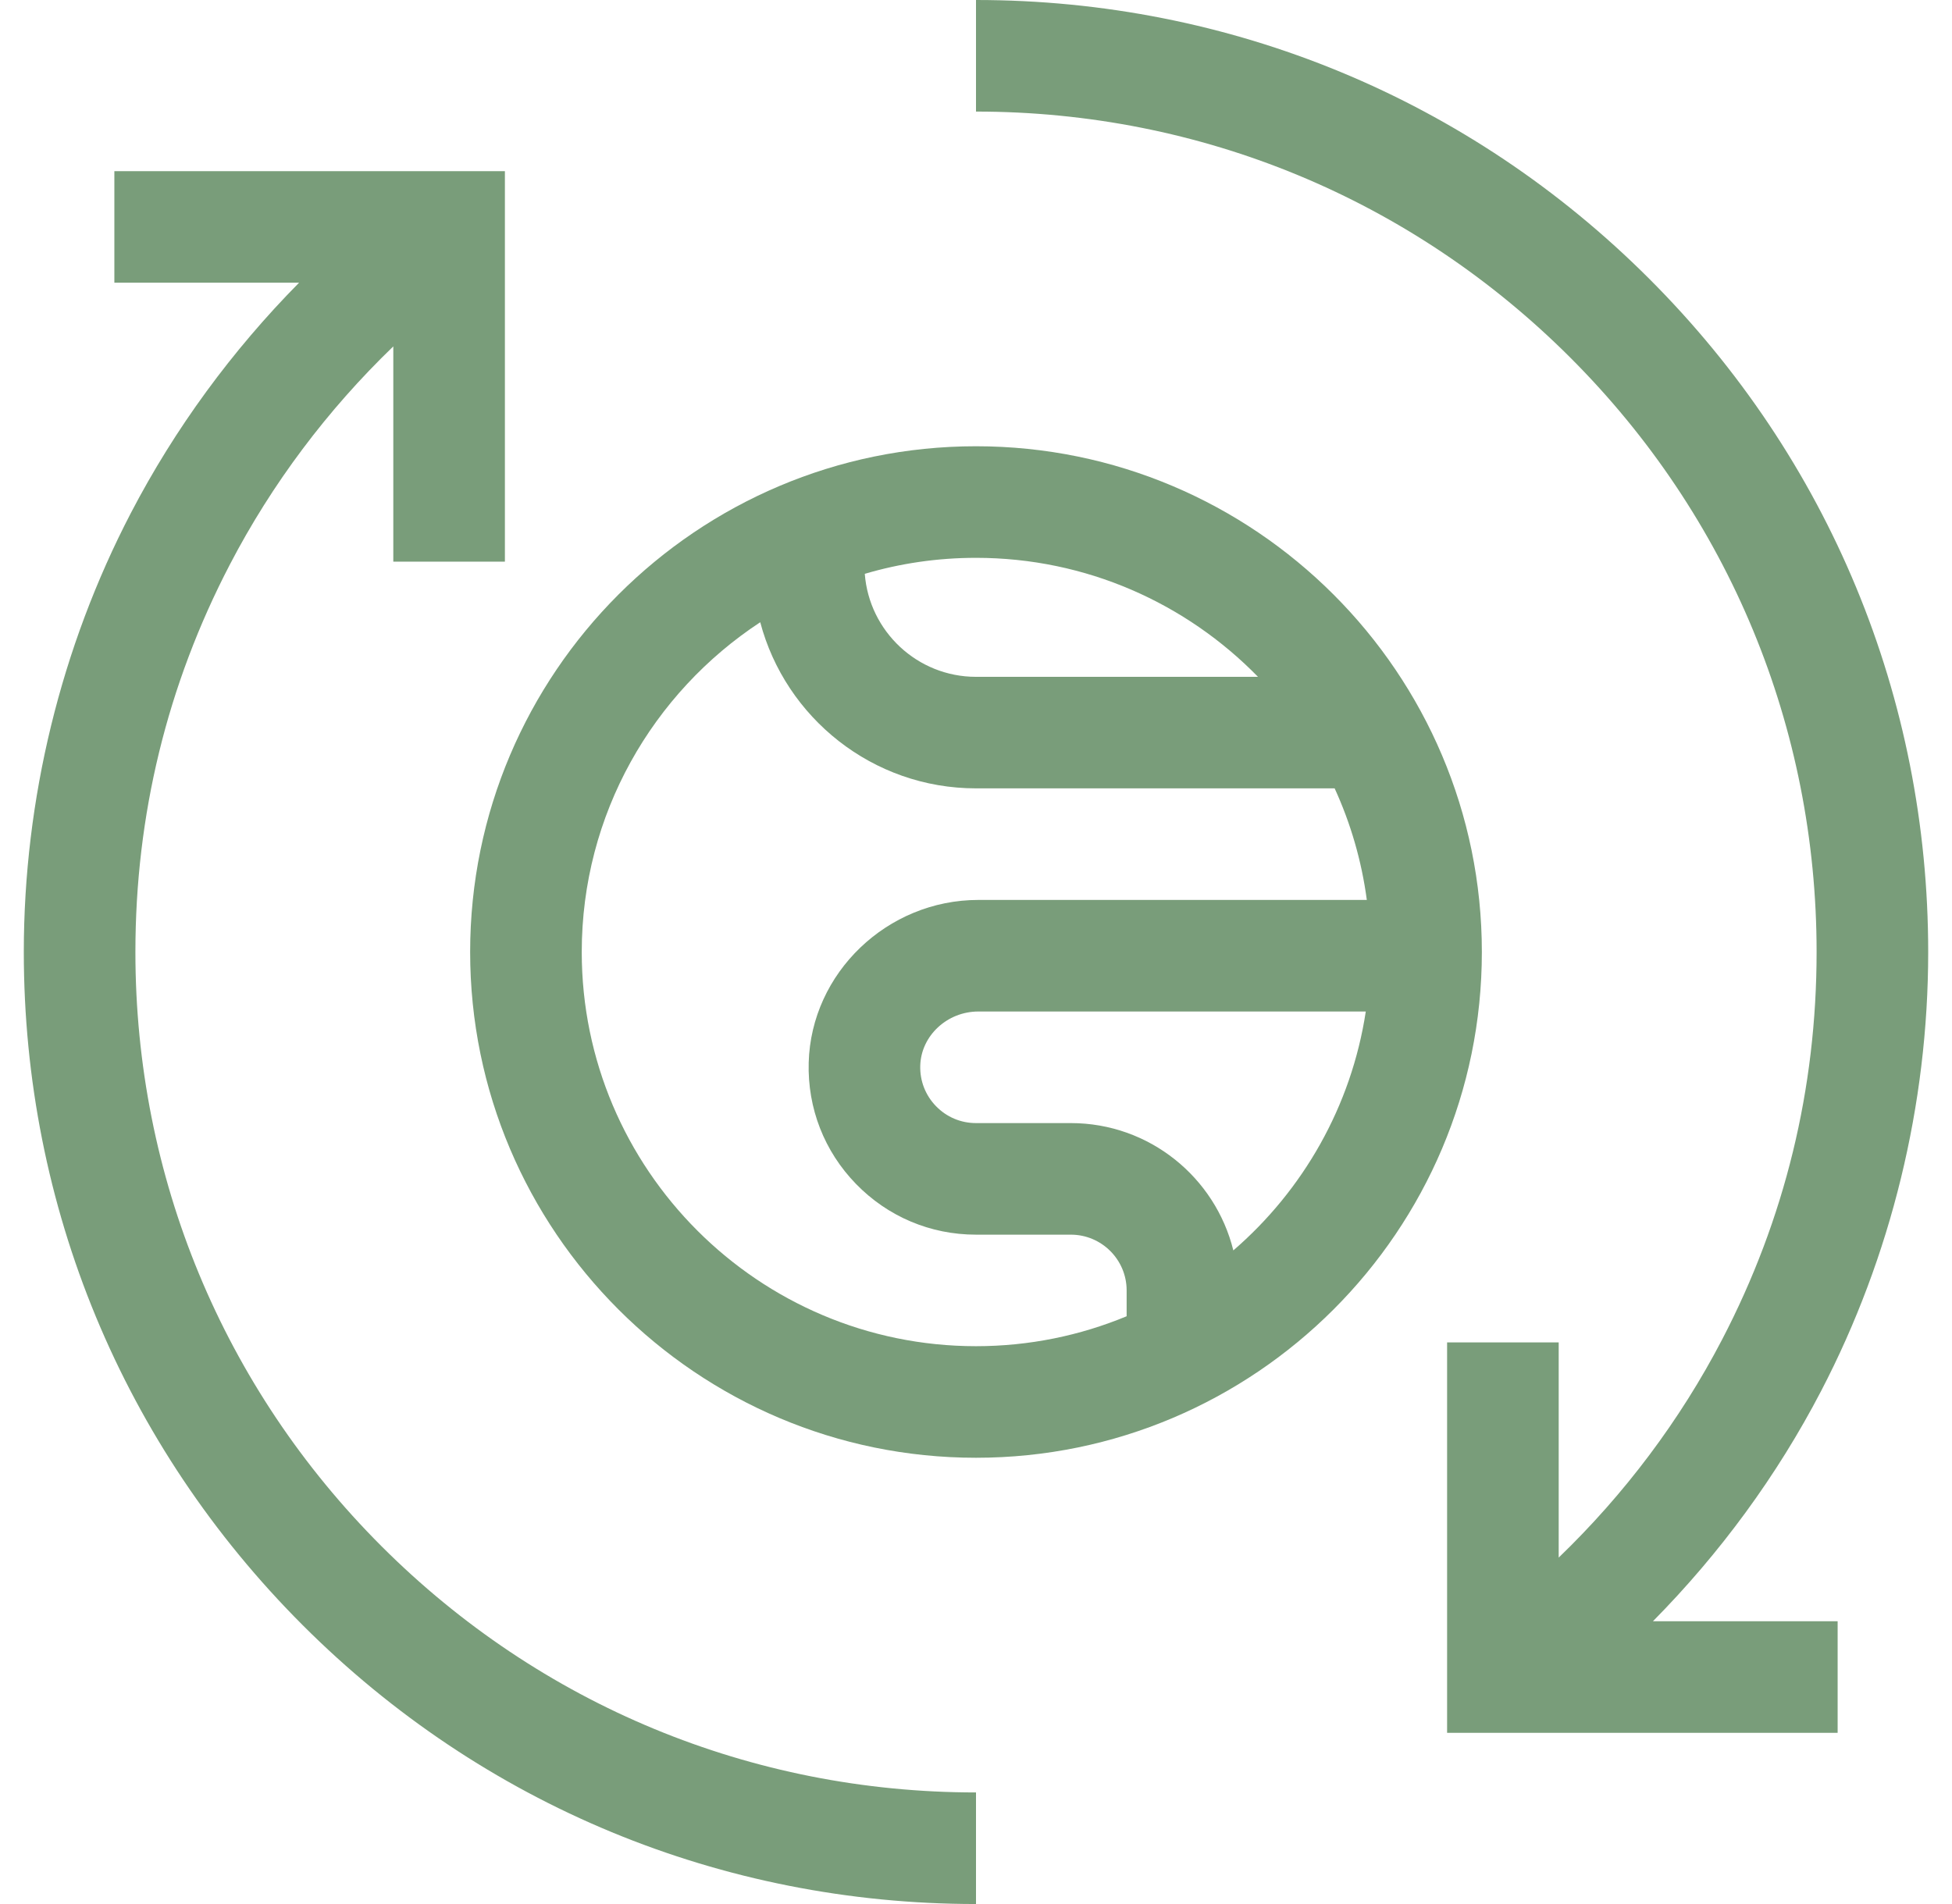 <svg xmlns="http://www.w3.org/2000/svg" fill="none" viewBox="0 0 41 40" height="40" width="41">
<g clip-path="url(#clip0_2198_6564)">
<path fill="#799D7A" d="M20.5 9.375C14.641 9.375 9.875 14.141 9.875 20C9.875 25.859 14.641 30.625 20.5 30.625C26.359 30.625 31.125 25.859 31.125 20C31.125 14.141 26.359 9.375 20.5 9.375ZM26.423 14.219H20.5C19.268 14.219 18.256 13.263 18.164 12.055C18.905 11.836 19.689 11.719 20.5 11.719C22.819 11.719 24.918 12.677 26.423 14.219ZM12.219 20C12.219 17.105 13.712 14.553 15.968 13.072C16.499 15.079 18.329 16.562 20.5 16.562H28.033C28.368 17.293 28.599 18.081 28.709 18.906H20.549C18.636 18.906 17.037 20.439 16.986 22.324C16.96 23.282 17.313 24.187 17.98 24.873C18.648 25.56 19.543 25.938 20.5 25.938H22.492C23.138 25.938 23.664 26.463 23.664 27.109V27.652C22.689 28.057 21.62 28.281 20.5 28.281C15.934 28.281 12.219 24.566 12.219 20ZM25.905 26.269C25.527 24.735 24.141 23.594 22.492 23.594H20.5C20.181 23.594 19.883 23.468 19.66 23.239C19.438 23.01 19.32 22.708 19.329 22.388C19.346 21.761 19.893 21.25 20.549 21.25H28.687C28.384 23.244 27.367 25.007 25.905 26.269Z"></path>
<path fill="#799D7A" d="M2.844 20C2.844 17.128 3.511 14.389 4.828 11.86C5.711 10.162 6.879 8.609 8.261 7.277V11.799H10.605V3.596H2.402V5.939H6.282C4.872 7.367 3.673 9.002 2.749 10.777C1.278 13.604 0.5 16.793 0.5 20C0.5 25.342 2.58 30.364 6.358 34.142C10.135 37.92 15.158 40 20.5 40V37.656C15.784 37.656 11.35 35.819 8.015 32.485C4.68 29.15 2.844 24.716 2.844 20Z"></path>
<path fill="#799D7A" d="M38.251 29.222C39.722 26.396 40.5 23.207 40.5 20C40.5 14.658 38.42 9.635 34.642 5.858C30.865 2.08 25.842 0 20.5 0V2.344C25.216 2.344 29.65 4.18 32.985 7.515C36.32 10.85 38.156 15.284 38.156 20C38.156 22.872 37.489 25.611 36.172 28.14C35.289 29.838 34.121 31.391 32.739 32.722V28.201H30.395V36.404H38.598V34.06H34.718C36.128 32.633 37.327 30.998 38.251 29.222Z"></path>
</g>
<defs>
<clipPath id="clip0_2198_6564">
<rect transform="translate(0.5)" fill="white" height="40" width="40"></rect>
</clipPath>
</defs>
</svg>
